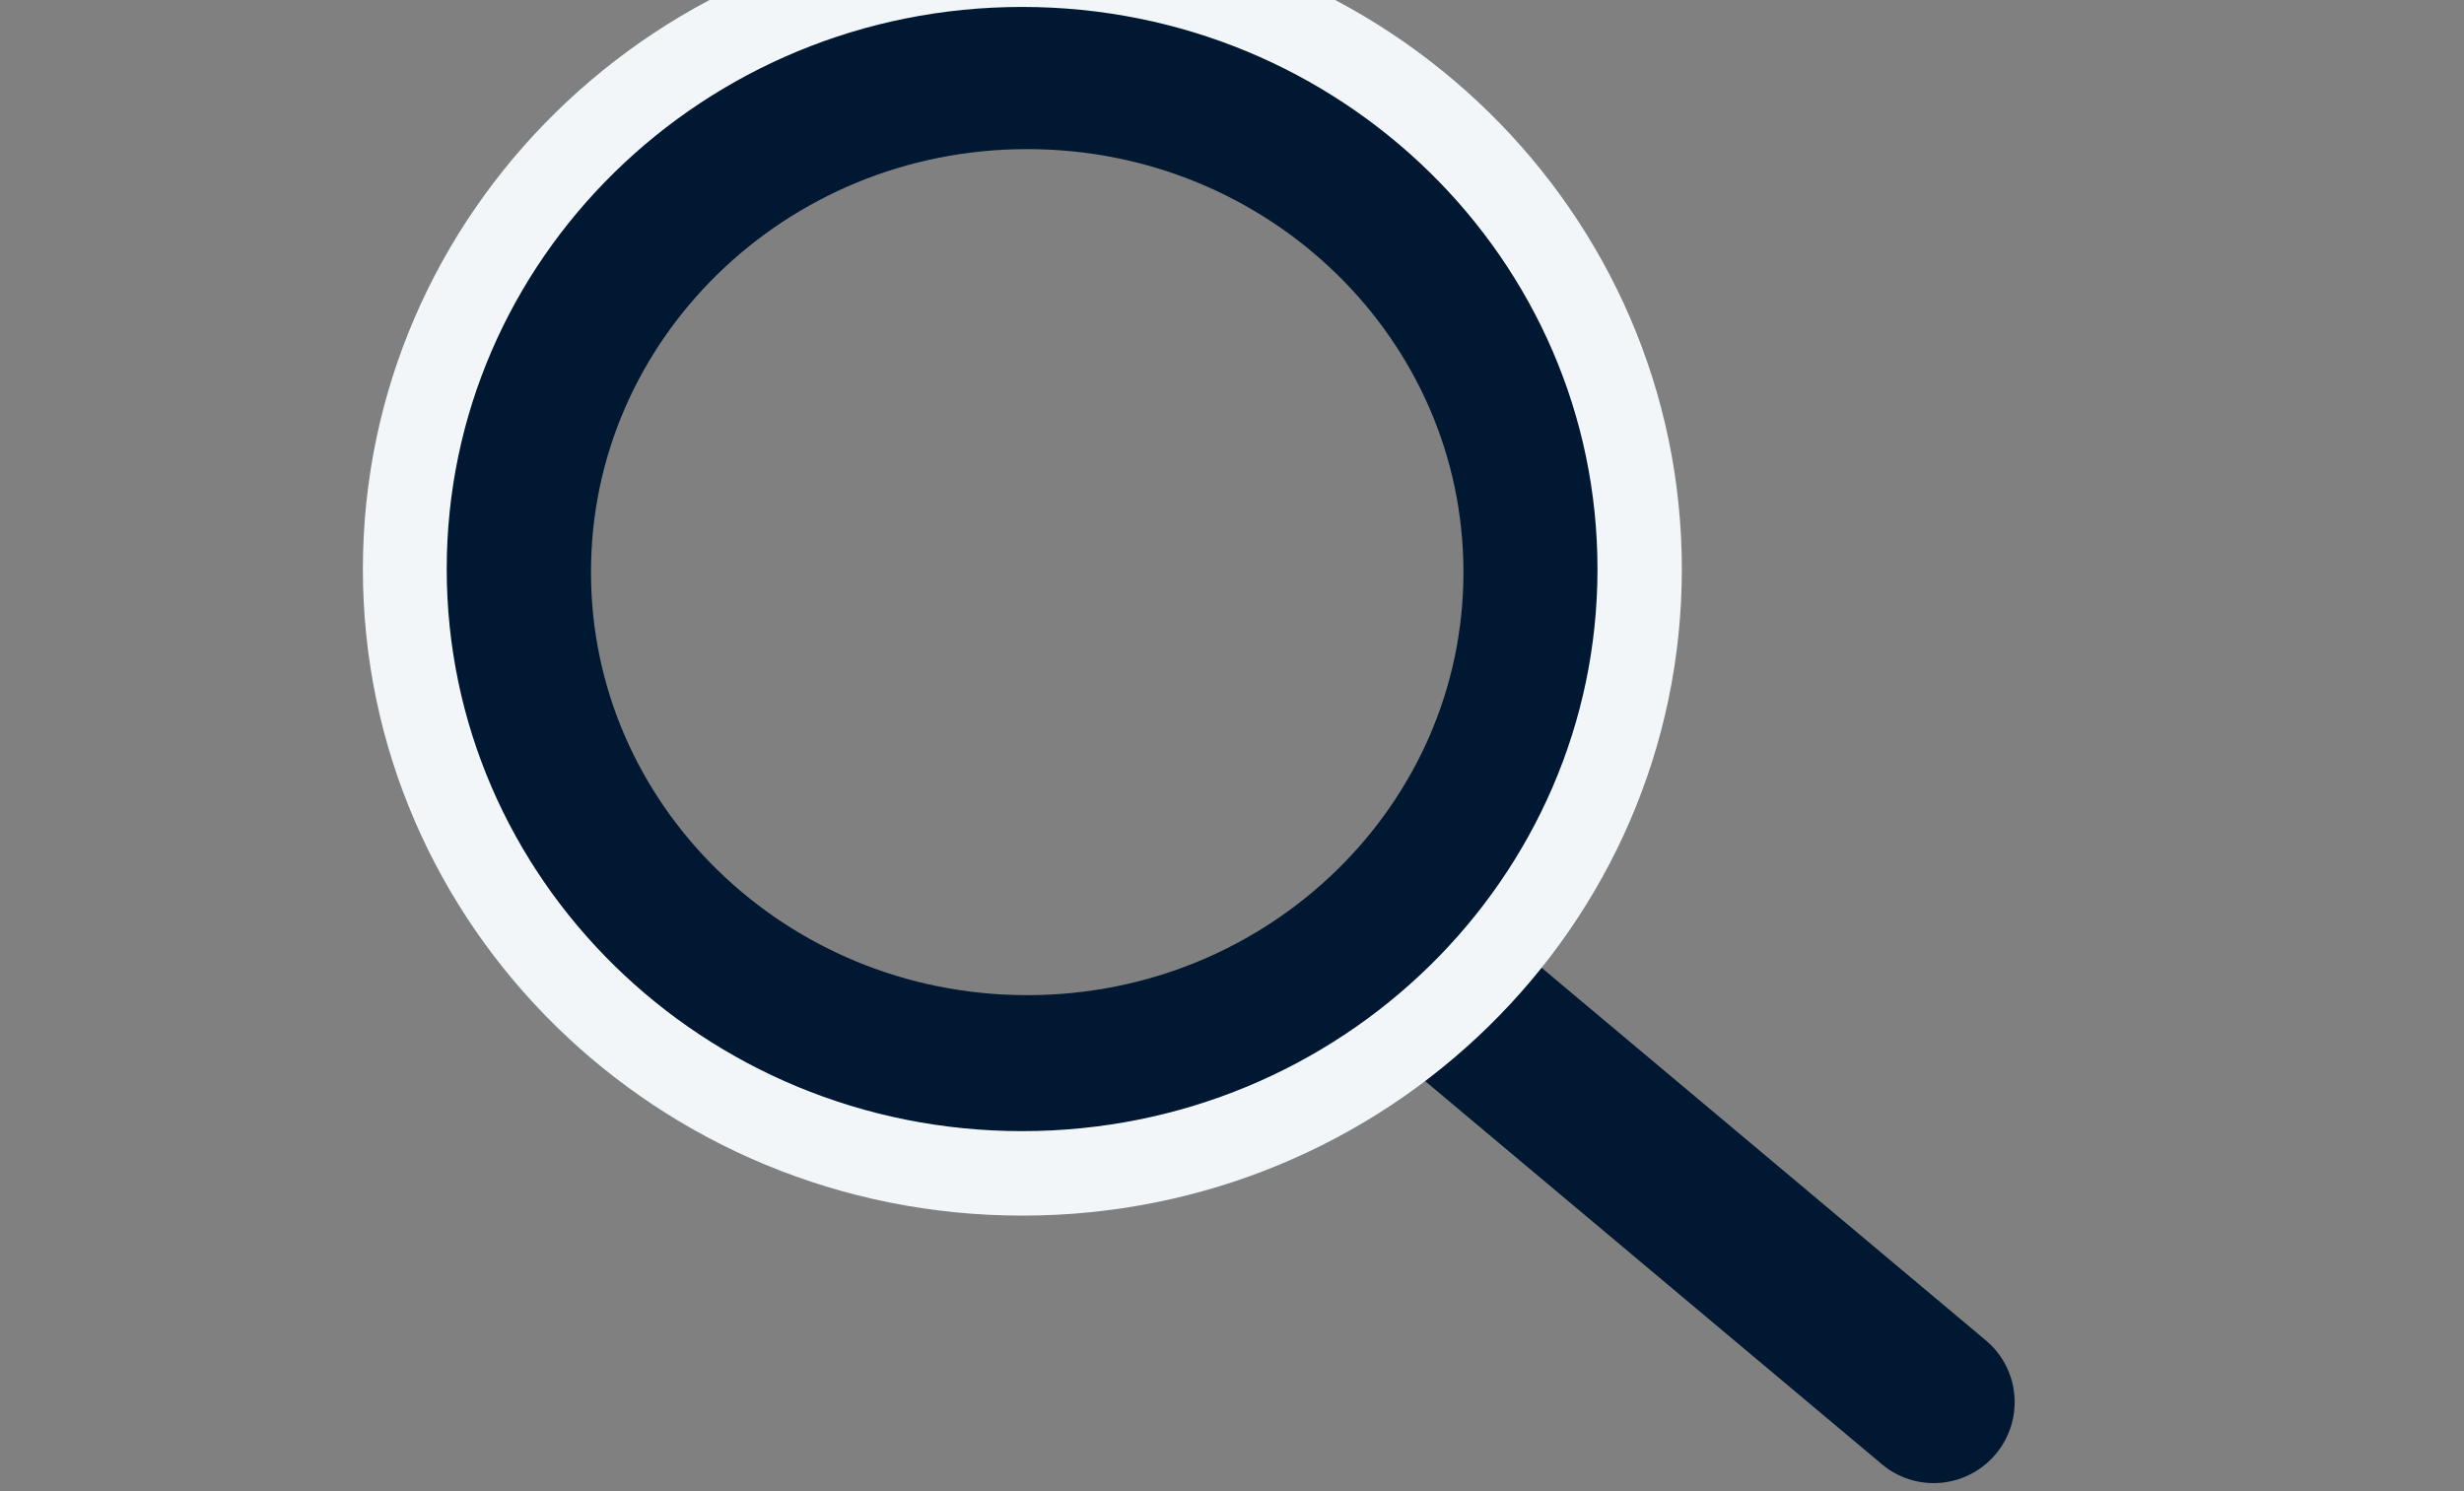 <svg xmlns="http://www.w3.org/2000/svg" xmlns:xlink="http://www.w3.org/1999/xlink" width="380" zoomAndPan="magnify" viewBox="0 0 285 172.5" height="230" preserveAspectRatio="xMidYMid meet" version="1.0"><rect x="0" y="0" width="285" height="172.5" fill="#808080" stroke="none"/><defs><clipPath id="c184b3e053"><path d="M 51.129 0 L 186.484 0 L 186.484 132.367 L 51.129 132.367 Z M 51.129 0 " clip-rule="nonzero"/></clipPath><clipPath id="e7f5887ebb"><path d="M 118.805 0 C 81.43 0 51.129 29.633 51.129 66.184 C 51.129 102.734 81.43 132.363 118.805 132.363 C 156.184 132.363 186.484 102.734 186.484 66.184 C 186.484 29.633 156.184 0 118.805 0 Z M 118.805 0 " clip-rule="nonzero"/></clipPath><clipPath id="29cc1c4f3c"><path d="M 60 8 L 284.586 8 L 284.586 172 L 60 172 Z M 60 8 " clip-rule="nonzero"/></clipPath><clipPath id="25b8917755"><path d="M 41.973 0 L 194.531 0 L 194.531 140.629 L 41.973 140.629 Z M 41.973 0 " clip-rule="nonzero"/></clipPath><clipPath id="ed8a9b91c6"><path d="M 118.254 -8.934 C 76.125 -8.934 41.973 24.547 41.973 65.844 C 41.973 107.145 76.125 140.625 118.254 140.625 C 160.383 140.625 194.531 107.145 194.531 65.844 C 194.531 24.547 160.383 -8.934 118.254 -8.934 Z M 118.254 -8.934 " clip-rule="nonzero"/></clipPath></defs><g clip-path="url(#c184b3e053)"><g clip-path="url(#e7f5887ebb)"><path stroke-linecap="butt" transform="matrix(0.749, 0, 0, 0.75, 51.127, 0.001)" fill="none" stroke-linejoin="miter" d="M 90.366 -0.002 C 40.461 -0.002 0.002 39.511 0.002 88.249 C 0.002 136.987 40.461 176.494 90.366 176.494 C 140.275 176.494 180.734 136.987 180.734 88.249 C 180.734 39.511 140.275 -0.002 90.366 -0.002 Z M 90.366 -0.002 " stroke="#001832" stroke-width="46" stroke-opacity="1" stroke-miterlimit="4"/></g></g><g clip-path="url(#29cc1c4f3c)"><path stroke-linecap="round" transform="matrix(0.571, 0.479, -0.481, 0.573, 164.668, 100.511)" fill="none" stroke-linejoin="miter" d="M 12.5 12.497 L 113.903 12.5 " stroke="#001832" stroke-width="25" stroke-opacity="1" stroke-miterlimit="4"/></g><g clip-path="url(#25b8917755)"><g clip-path="url(#ed8a9b91c6)"><path stroke-linecap="butt" transform="matrix(0.746, 0, 0, 0.749, 41.974, -8.934)" fill="none" stroke-linejoin="miter" d="M 102.212 -0 C 45.76 -0 -0.002 44.69 -0.002 99.812 C -0.002 154.941 45.76 199.63 102.212 199.63 C 158.663 199.63 204.421 154.941 204.421 99.812 C 204.421 44.69 158.663 -0 102.212 -0 Z M 102.212 -0 " stroke="#f2f6f8" stroke-width="26" stroke-opacity="1" stroke-miterlimit="4"/></g></g></svg>